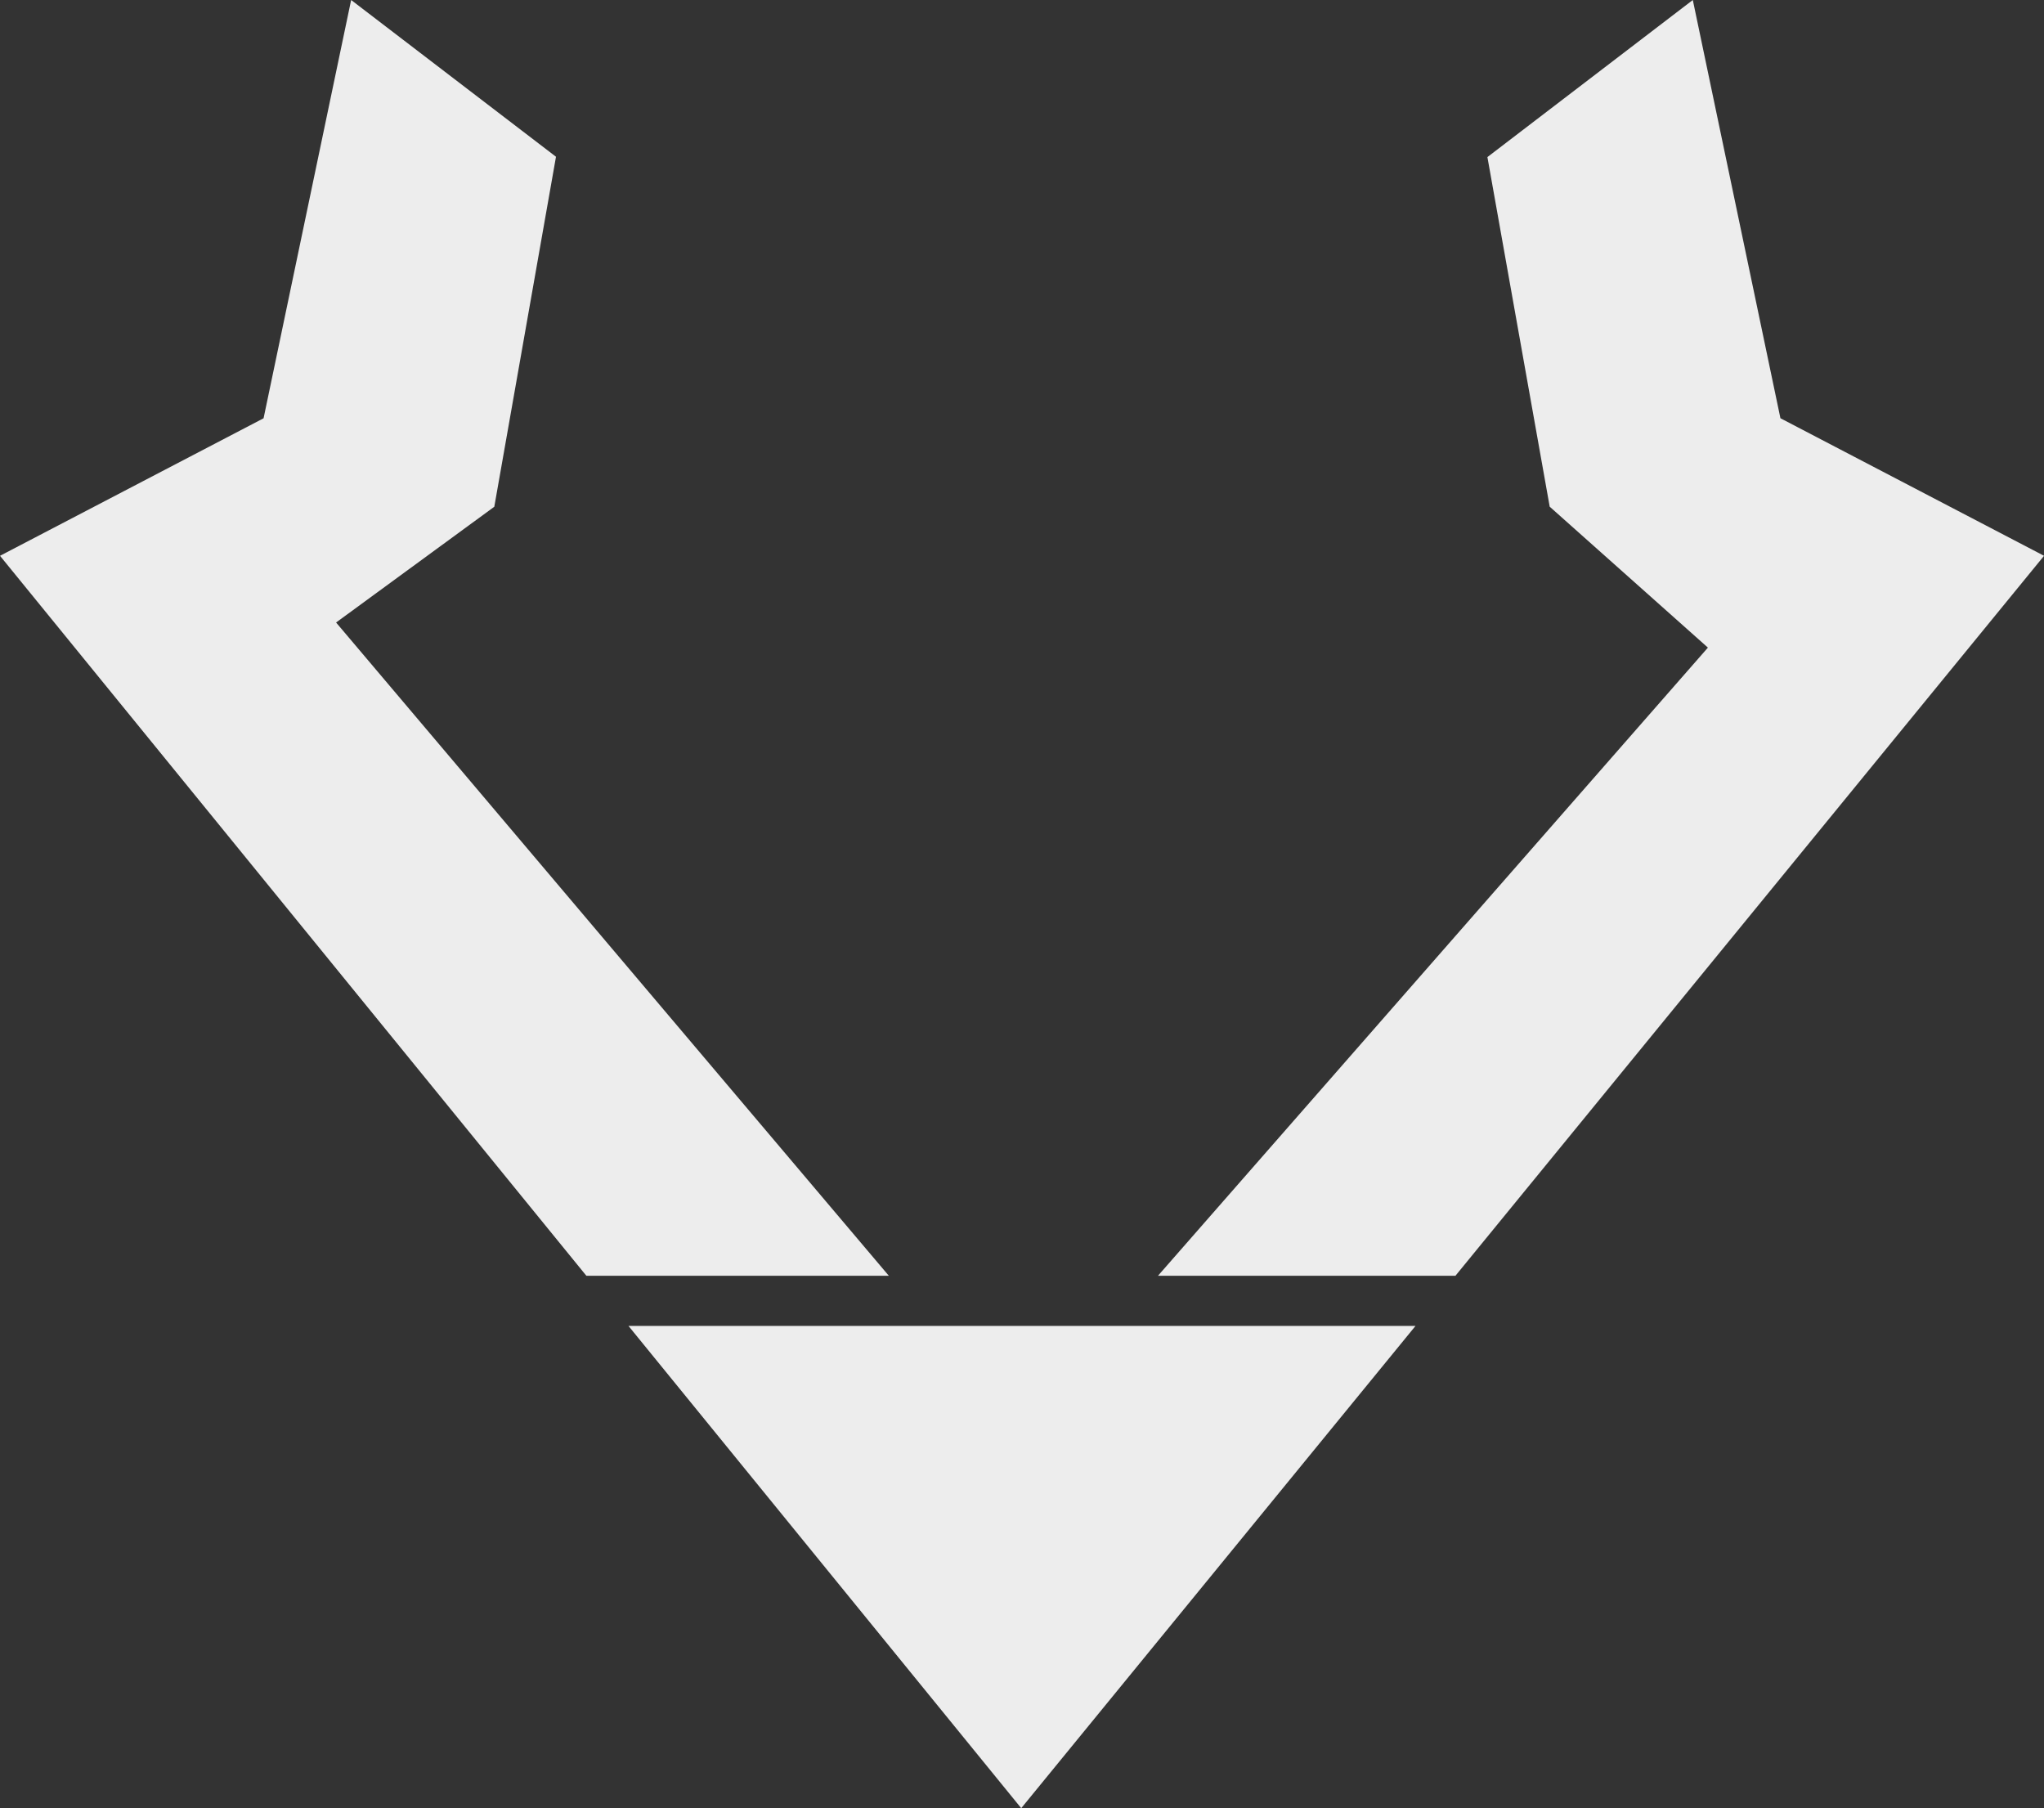 <svg xmlns="http://www.w3.org/2000/svg" id="Ebene_2" data-name="Ebene 2" viewBox="0 0 372.08 329.1"><rect x="0" y="0" width="372.08" height="329.1" fill="#333333" stroke="none"/><defs><style> .cls-1 { fill: #ededed; } </style></defs><g id="Ebene_1-2" data-name="Ebene 1"><path class="cls-1" d="M63.92,0l-15.94,76.13L0,101.16l106.74,131.04h55.06L61.18,113.3l28.8-21.07,11.23-63.7L63.92,0ZM308.15,0l-37.39,28.59,11.34,63.63,28.8,25.65-100.11,114.33h54.15l107.15-131.04-47.99-25.04L308.15,0Z"></path><polygon class="cls-1" points="114.41 241.33 185.9 329.1 257.67 241.33 114.41 241.33"></polygon></g></svg>